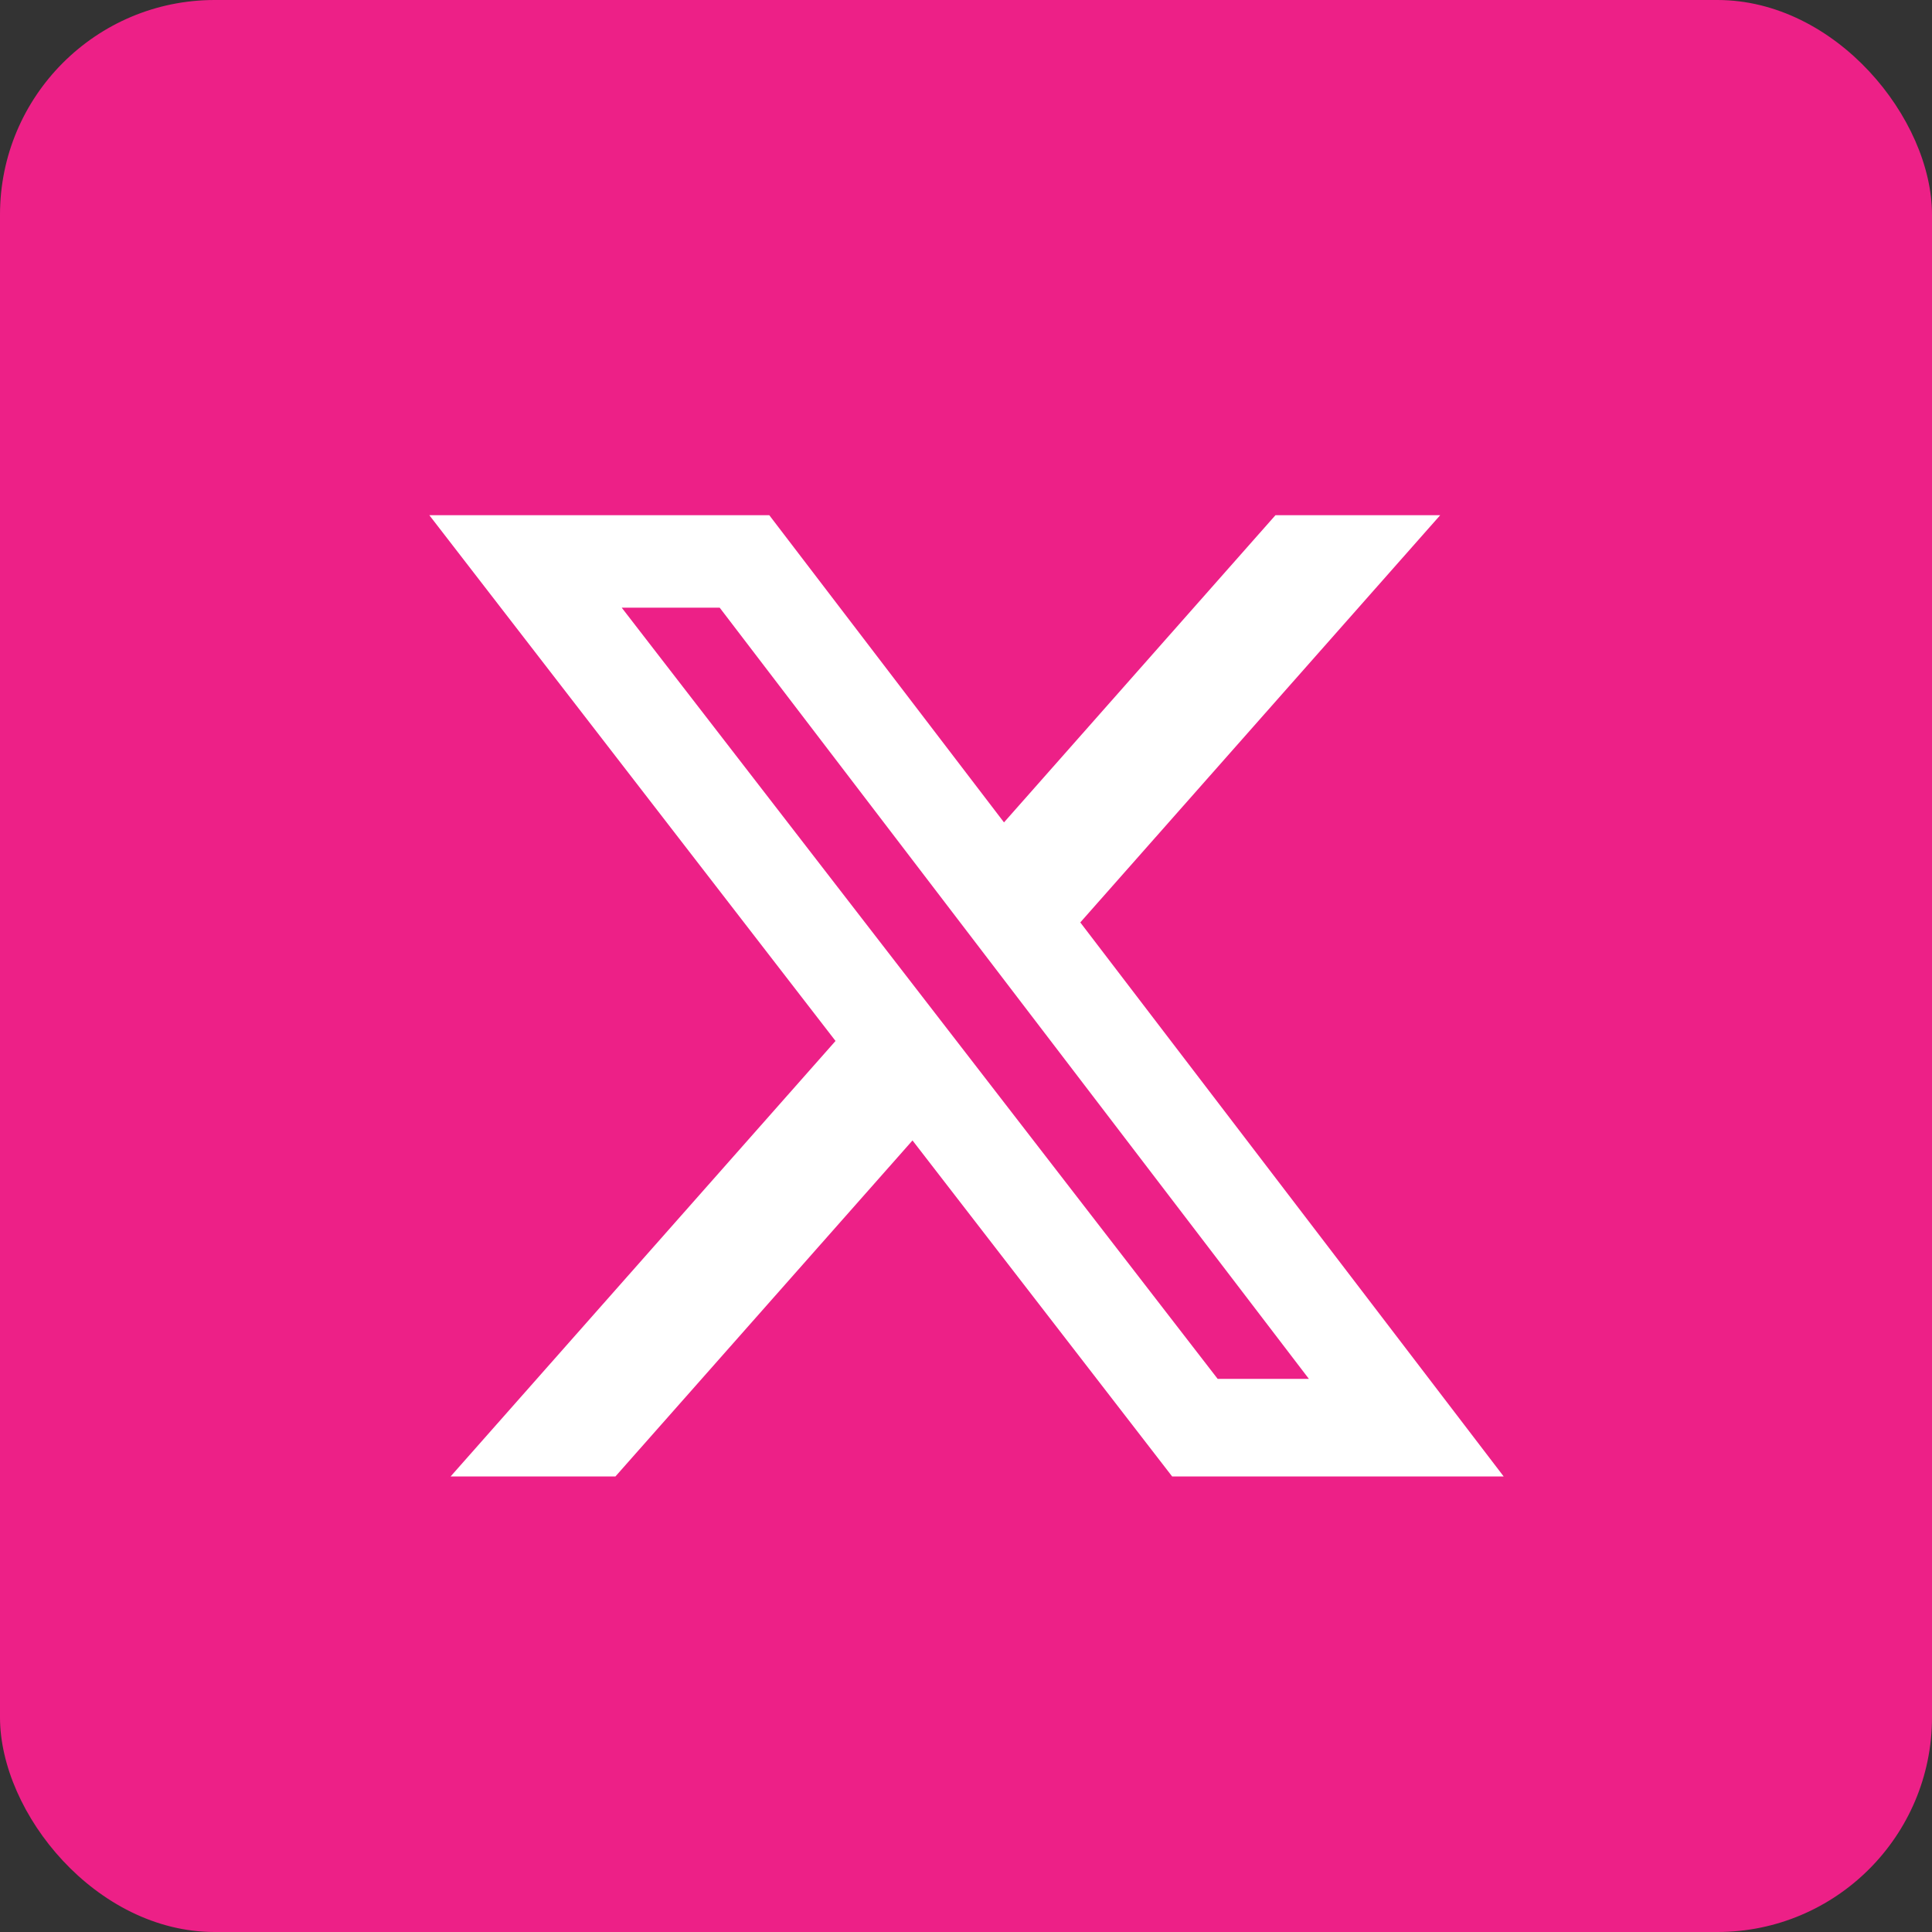 <svg width="45" height="45" viewBox="0 0 45 45" fill="none" xmlns="http://www.w3.org/2000/svg">
<rect x="0" y="0" width="45" height="45" fill="#333333" stroke="none"/>
<rect width="45" height="45" rx="5" fill="#ED2087"/>
<path d="M29.708 12H33.545L25.162 21.485L35.024 34.39H27.302L21.254 26.563L14.334 34.39H10.495L19.461 24.246L10 12H17.918L23.385 19.155L29.708 12ZM28.361 32.117H30.487L16.763 14.154H14.481L28.362 32.117H28.361Z" fill="white"/>
</svg>
